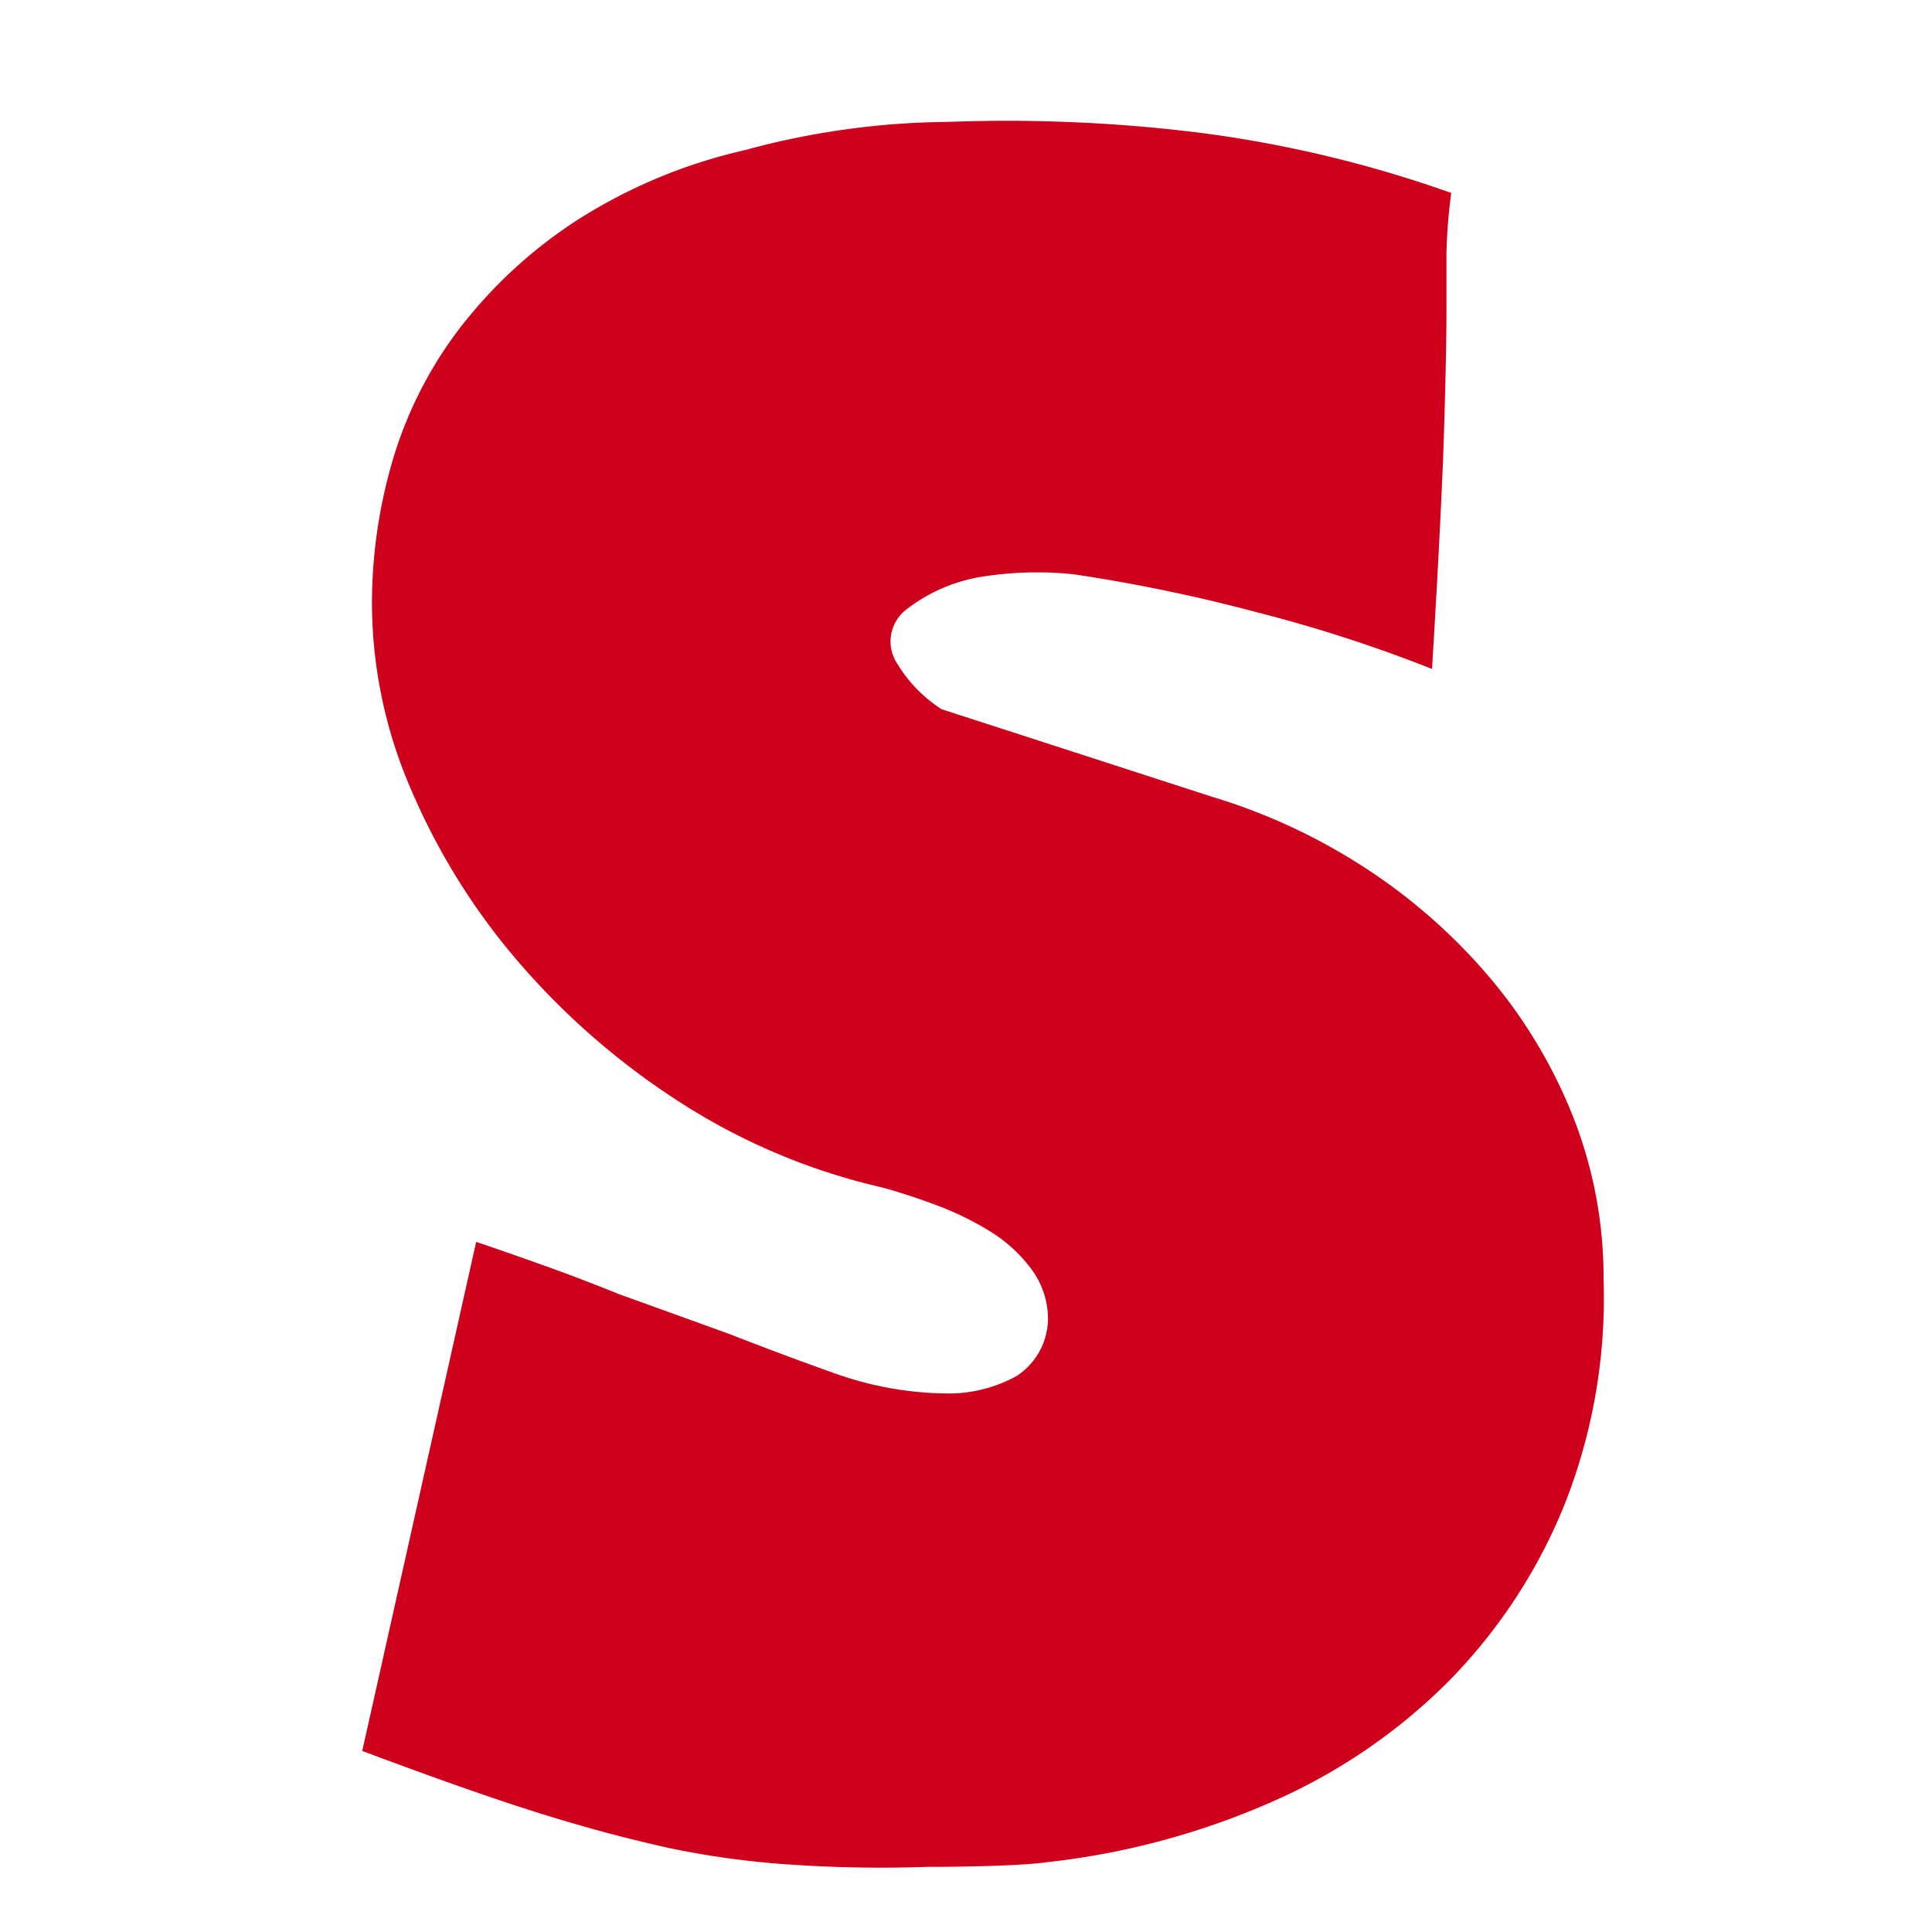 <svg xmlns="http://www.w3.org/2000/svg" xmlns:xlink="http://www.w3.org/1999/xlink" width="32" height="32" viewBox="0 0 32 32">
  <defs>
    <clipPath id="clip-favicon">
      <rect width="32" height="32"/>
    </clipPath>
  </defs>
  <g id="favicon" clip-path="url(#clip-favicon)">
    <path id="Path_9" data-name="Path 9" d="M181.8.018a25.9,25.9,0,0,1,4.146.177,20.091,20.091,0,0,1,4.186,1,9.292,9.292,0,0,0-.079.981v.961q0,.647-.039,1.961t-.2,3.981a23.917,23.917,0,0,0-2.909-.941,27.47,27.47,0,0,0-3.026-.627,5.825,5.825,0,0,0-1.513.039A2.741,2.741,0,0,0,181.1,8.1a.665.665,0,0,0-.138.9,2.323,2.323,0,0,0,.727.745l4.481,1.451a9.852,9.852,0,0,1,2.594,1.216,9.455,9.455,0,0,1,2.044,1.824,8.318,8.318,0,0,1,1.356,2.294,7.259,7.259,0,0,1,.491,2.667A9.288,9.288,0,0,1,192,22.941a8.962,8.962,0,0,1-1.906,2.9,9.525,9.525,0,0,1-2.928,2,12.648,12.648,0,0,1-3.714,1q-.276.039-.825.059t-1.179.02a22.084,22.084,0,0,1-2.28-.039,14.355,14.355,0,0,1-2-.275q-1.061-.235-2.181-.588T172.095,27l1.887-8.432q.589.2,1.179.412t1.179.451l1.847.667q.9.353,1.788.667a5.652,5.652,0,0,0,1.906.314,2.344,2.344,0,0,0,1.061-.294,1.147,1.147,0,0,0,.511-.922,1.386,1.386,0,0,0-.275-.843,2.442,2.442,0,0,0-.688-.628,5.041,5.041,0,0,0-.884-.431q-.472-.177-.9-.294a10.5,10.5,0,0,1-3.38-1.432,12.249,12.249,0,0,1-2.653-2.314,10.959,10.959,0,0,1-1.769-2.844,7.783,7.783,0,0,1-.648-3.059,8.4,8.4,0,0,1,.354-2.432,6.743,6.743,0,0,1,1.12-2.177,7.816,7.816,0,0,1,1.926-1.765A8.751,8.751,0,0,1,178.423.488,13.14,13.14,0,0,1,181.8.018" transform="translate(-166.095 2.001)" fill="#cf001c"/>
  </g>
</svg>
